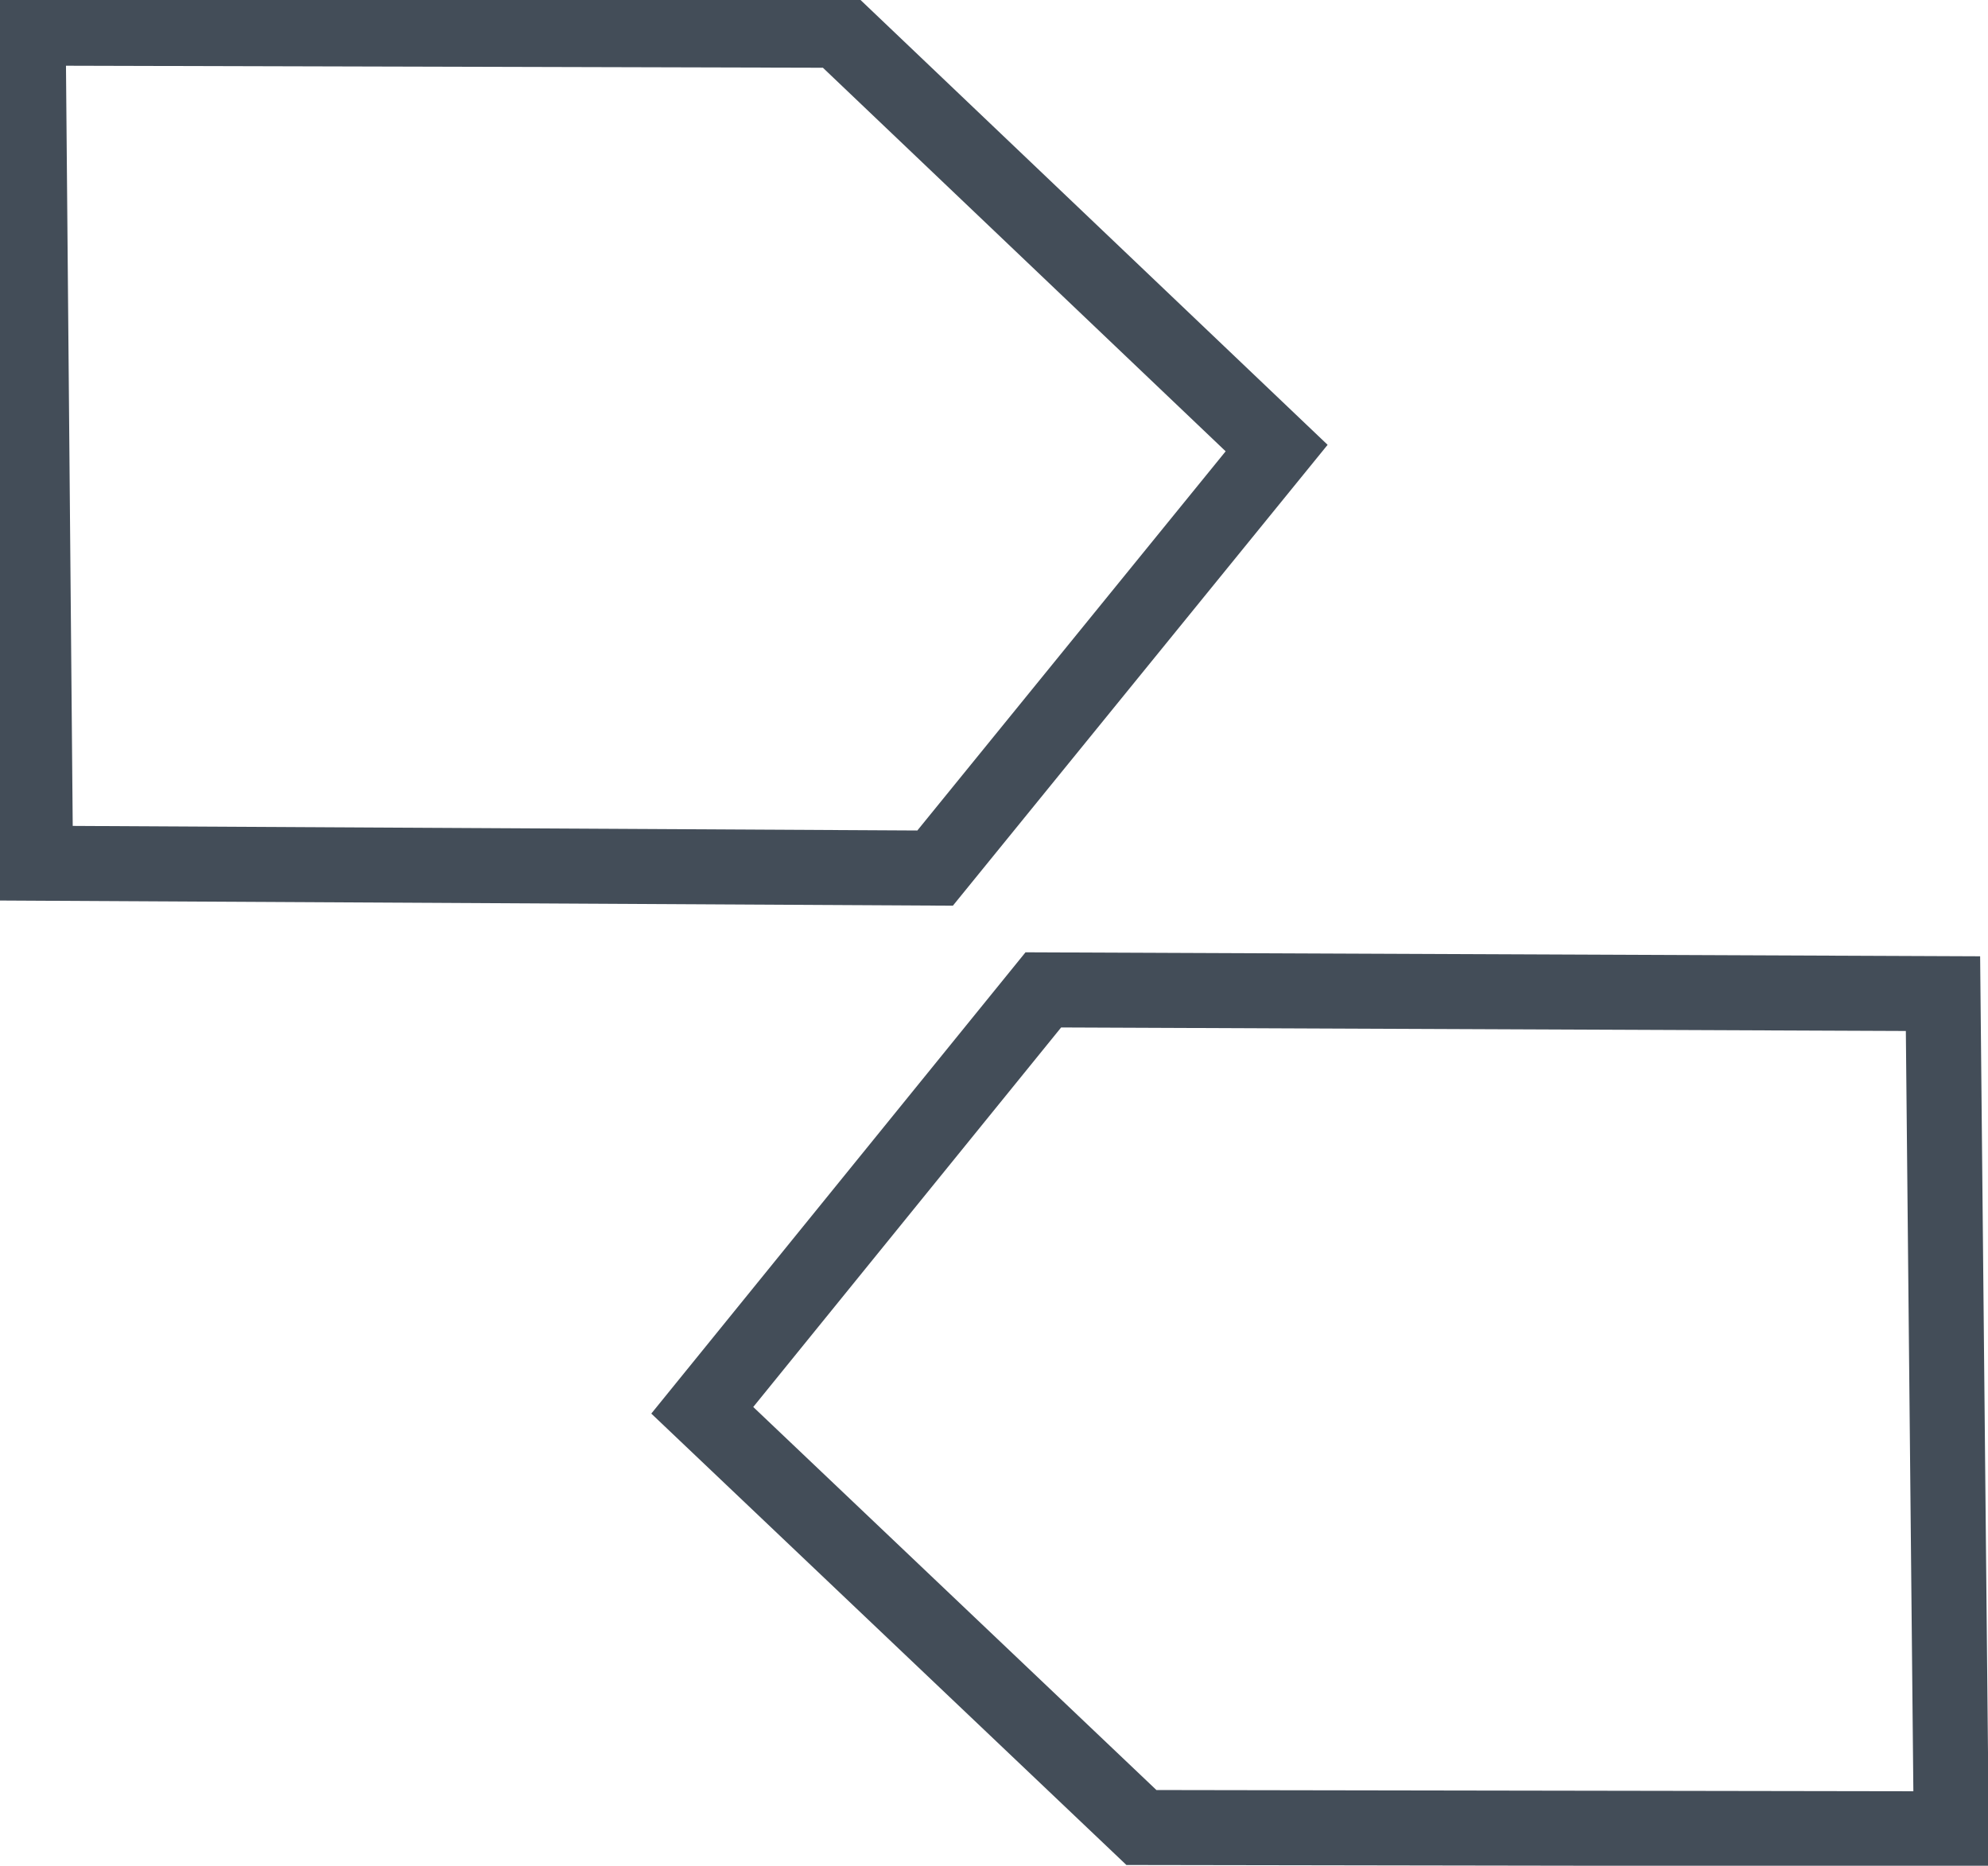 <?xml version="1.0" encoding="utf-8"?>
<svg viewBox="-0.3 -0.3 21.2 19.9" xmlns="http://www.w3.org/2000/svg">
  <polygon style="stroke-width: 0.8px; stroke: rgb(67, 77, 88); fill: rgba(216, 216, 216, 0); transform-origin: 6.631px 4.503px;" points="0 0 8.636 0.023 13.314 4.479 9.672 8.959 0.079 8.907"/>
  <polygon style="stroke-width: 0.8px; stroke: rgb(67, 77, 88); fill: rgba(216, 216, 216, 0); transform-origin: 13.872px 14.71px;" points="20.508 19.206 11.872 19.192 7.189 14.742 10.826 10.258 20.42 10.298"/>
</svg>